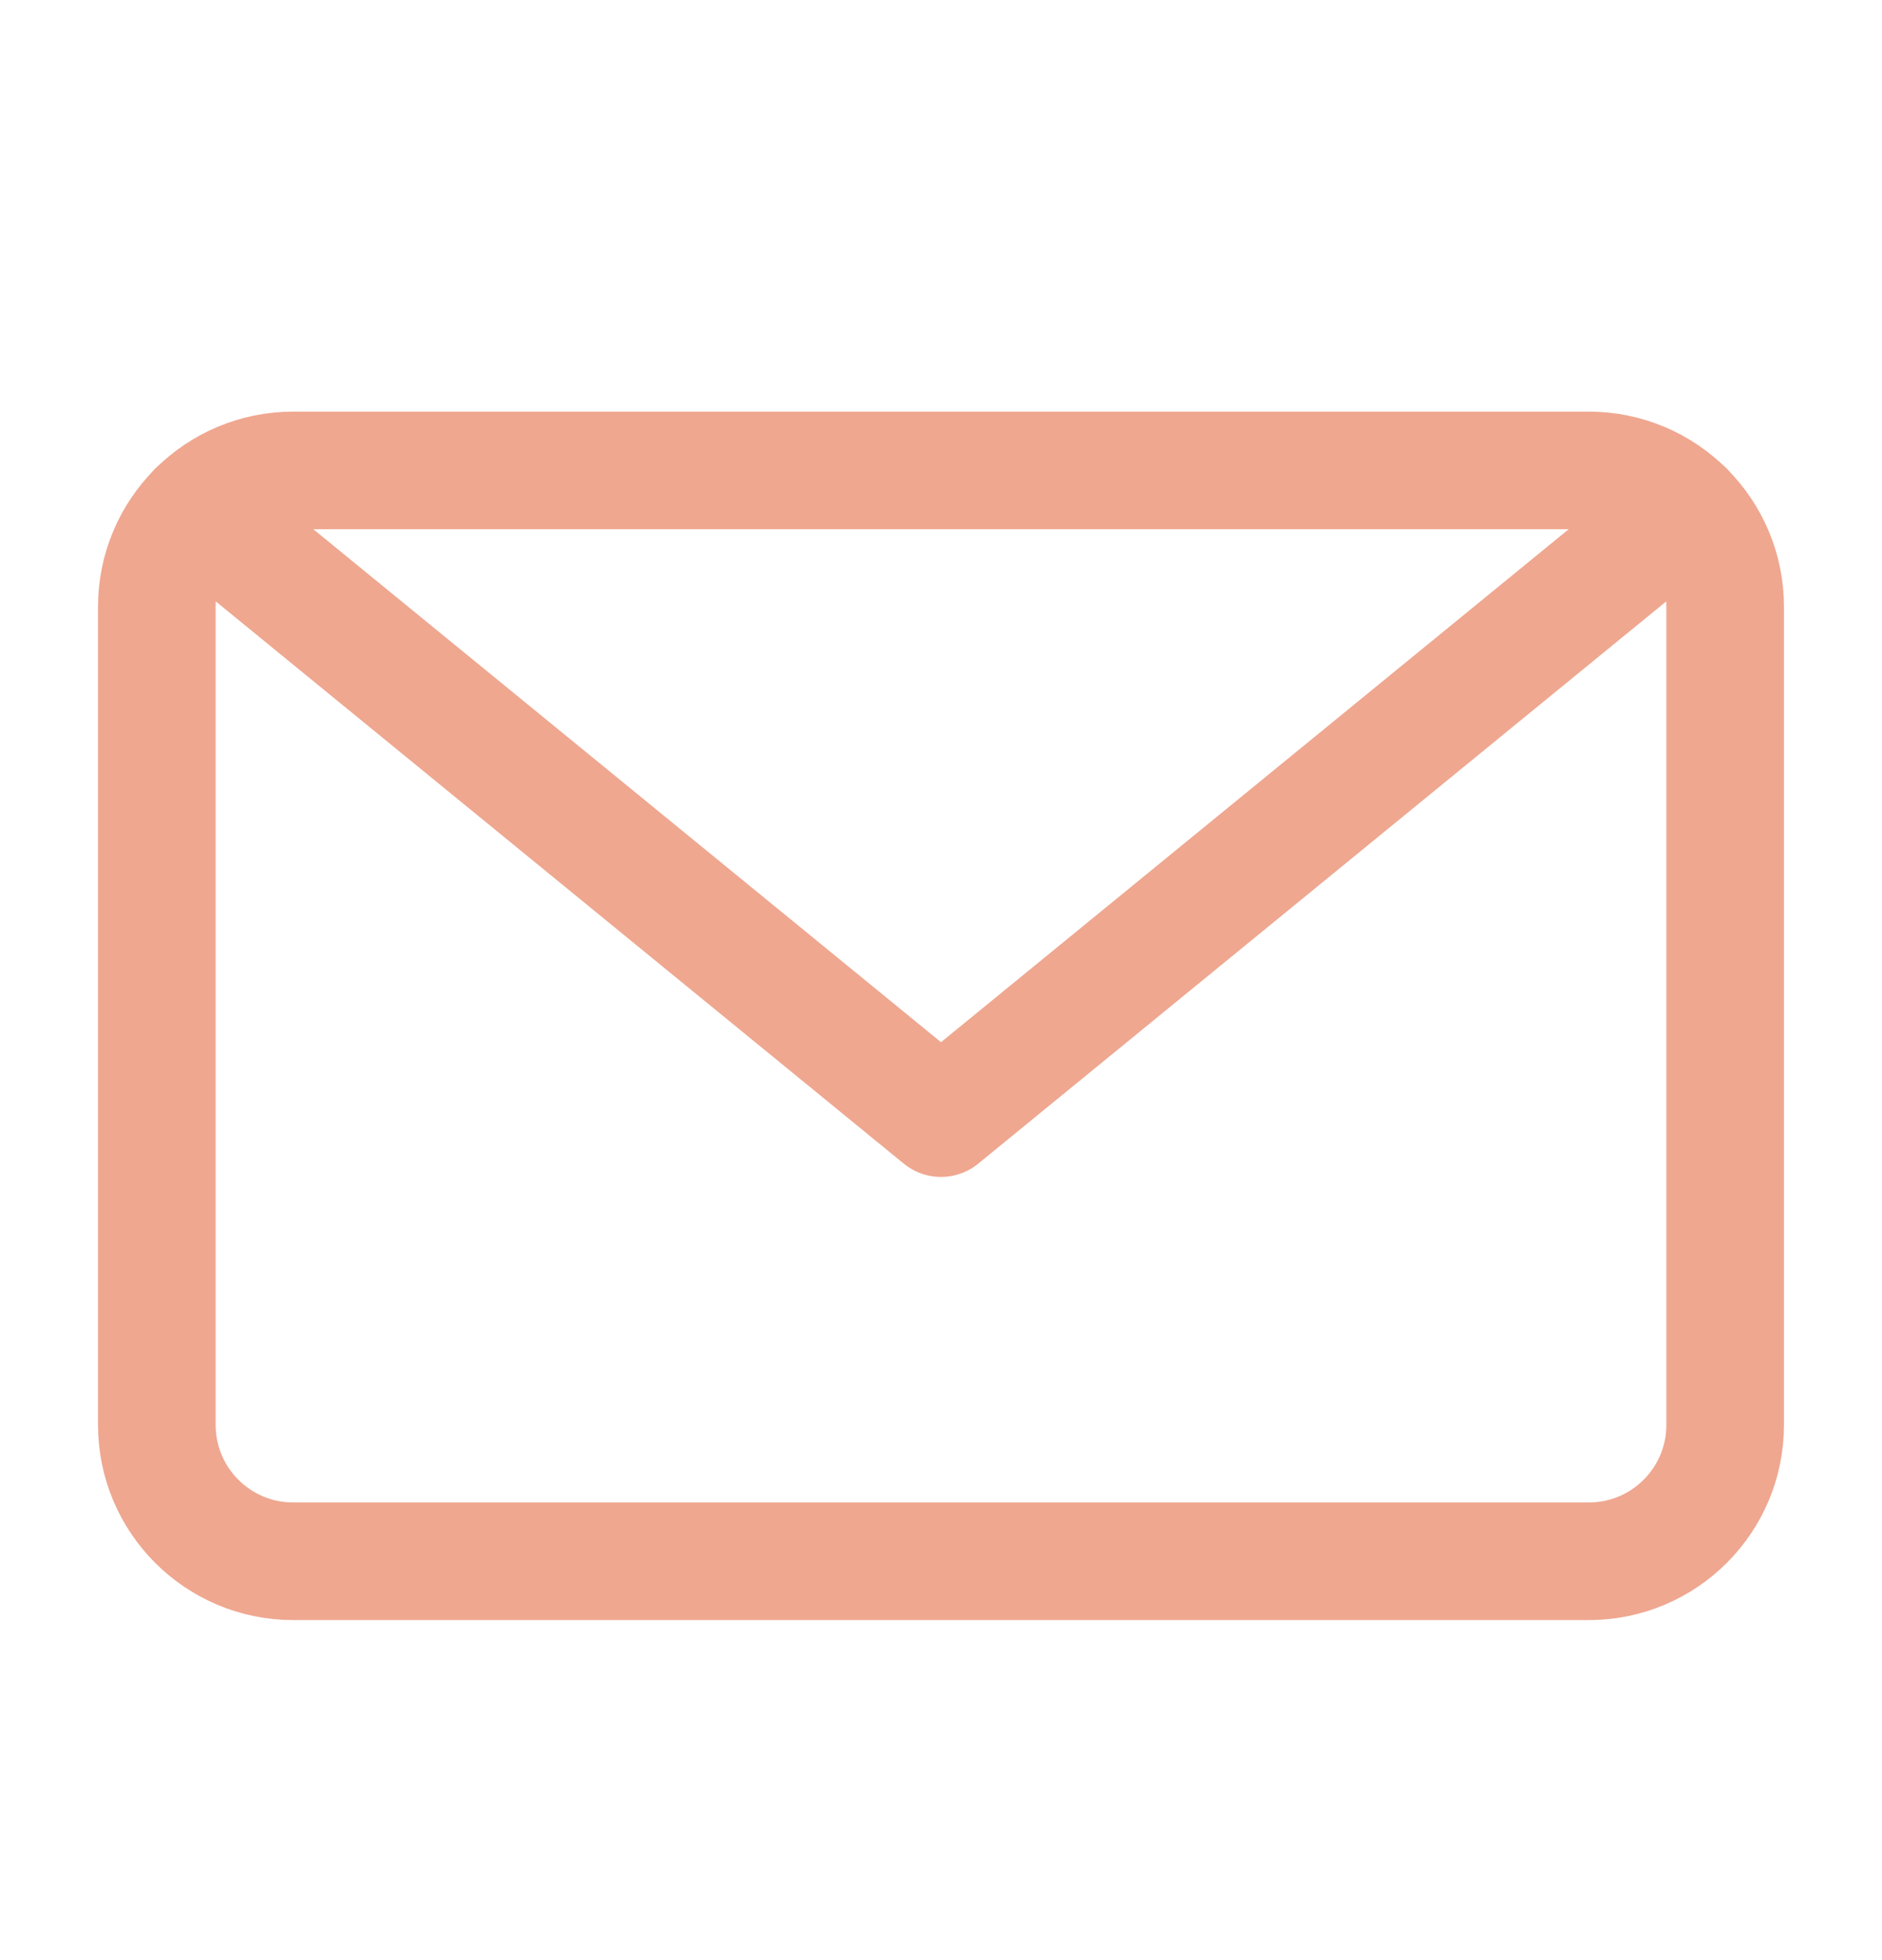 <svg width="24" height="25" viewBox="0 0 24 25" fill="none" xmlns="http://www.w3.org/2000/svg">
<path d="M20.261 6H3.739C2.779 6 2 6.779 2 7.739V18.174C2 19.134 2.779 19.913 3.739 19.913H20.261C21.221 19.913 22 19.134 22 18.174V7.739C22 6.779 21.221 6 20.261 6Z" stroke="#EFA790" stroke-width="1.5" stroke-linecap="round" stroke-linejoin="round"/>
<path d="M21.488 6.506L12 14.261L2.512 6.506" stroke="#EFA790" stroke-width="1.5" stroke-linecap="round" stroke-linejoin="round"/>
</svg>
